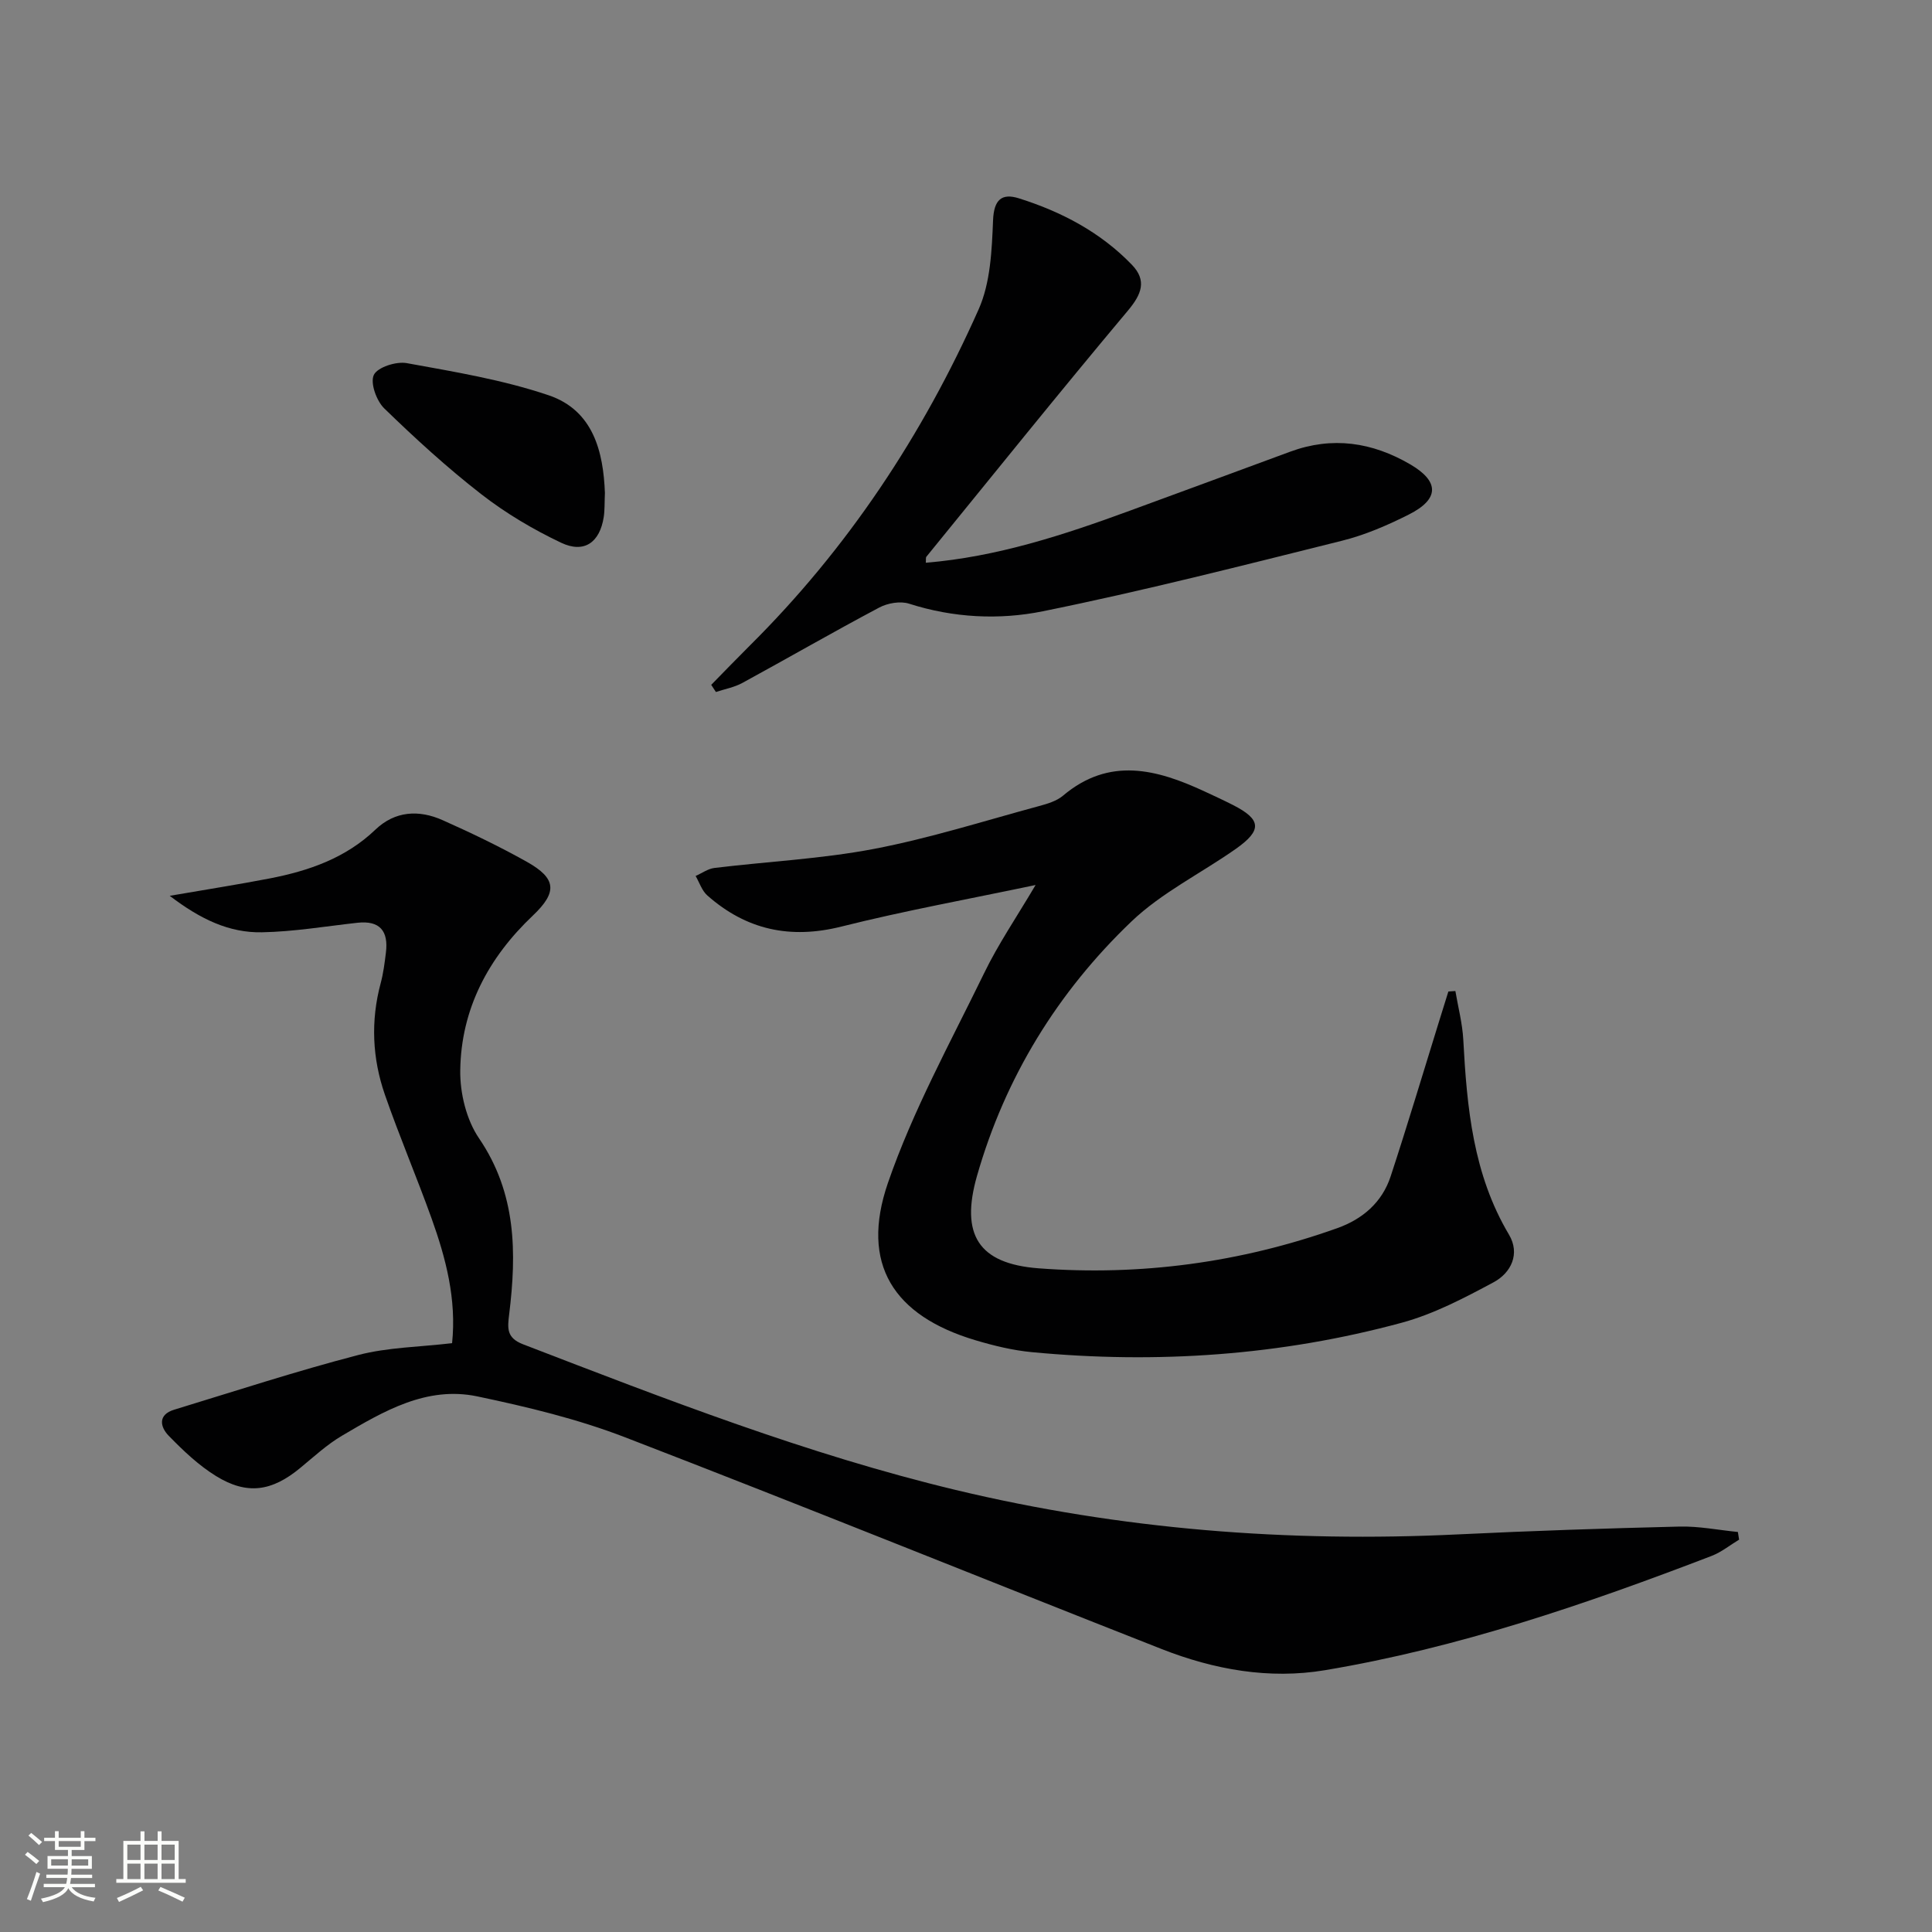 <svg enable-background="new 0 0 400 400" viewBox="0 0 400 400" xmlns="http://www.w3.org/2000/svg"><rect x="0" y="0" width="400" height="400" fill="#808080" stroke="none"/><path d="m5.17 384 .55-.58c.85.61 1.65 1.24 2.4 1.87l-.59.64c-.83-.73-1.62-1.38-2.36-1.93m1.22 9.53-.82-.34c.71-1.76 1.37-3.64 1.98-5.63.24.13.5.25.76.36-.6 1.67-1.24 3.54-1.92 5.61m-.5-13.5.57-.54c.56.44 1.31 1.06 2.26 1.87l-.64.64c-.68-.66-1.41-1.32-2.19-1.97m3.25.46h2.24v-1.36h.77v1.36h4.57v-1.36h.76v1.36h2.28v.69h-2.28v1.84h-2.64v1.26h4.18v2.64h-4.21c0 .45-.02.86-.05 1.21h4.32v.69h-4.38c-.04.34-.1.75-.19 1.22h5.15v.69h-4.82c.87 1.19 2.51 1.92 4.93 2.19-.17.31-.3.57-.37.76-2.77-.49-4.52-1.41-5.26-2.76-.56 1.26-2.3 2.23-5.24 2.9-.12-.24-.26-.48-.43-.72 2.73-.55 4.38-1.34 4.96-2.38h-4.38v-.69h4.65c.1-.38.17-.79.21-1.22h-4.32v-.69h4.4c.03-.34.05-.75.05-1.21h-4.2v-2.64h4.23v-1.26h-2.69v-1.84h-2.24zm1.46 4.46v1.29h3.45c.01-.4.02-.57.01-.53v-.32-.45h-3.46zm1.55-2.59h4.57v-1.19h-4.57zm6.11 2.59h-3.42v.77c-.01.19-.01.37-.02.53h3.44z" fill="#fbfcfa"/><path d="m32.63 379.16h.82v1.98h3.54v7.89h1.46v.78h-14.37v-.78h1.46v-7.89h3.55v-1.98h.82v1.98h2.73v-1.98zm-3.49 11.48.5.73c-1.61.82-3.28 1.63-5 2.41-.13-.27-.28-.55-.44-.82 1.75-.72 3.4-1.49 4.94-2.32m-2.78-5.55h2.73v-3.18h-2.73zm0 3.95h2.73v-3.2h-2.73zm3.54-3.95h2.73v-3.18h-2.73zm0 3.95h2.73v-3.2h-2.73zm7.89 4.68c-1.84-.92-3.51-1.7-5.02-2.32l.45-.73c1.89.8 3.57 1.55 5.04 2.23zm-1.62-11.81h-2.73v3.18h2.73zm-2.73 7.13h2.73v-3.2h-2.73z" fill="#fbfcfa"/><g fill="#010102"><path d="m360.06 318.77c-1.9 1.14-3.67 2.59-5.7 3.37-26.06 10-52.45 19.04-80.06 23.66-11.5 1.93-22.94-.12-33.78-4.38-37.06-14.57-73.96-29.53-111.12-43.85-9.83-3.79-20.23-6.29-30.57-8.46-10.48-2.2-19.39 3.05-28.01 8.13-3.13 1.84-5.86 4.38-8.68 6.7-5.85 4.83-10.97 5.63-17.4 1.67-3.62-2.23-6.82-5.28-9.81-8.35-1.75-1.79-2.33-4.35 1.14-5.4 12.66-3.86 25.26-7.98 38.06-11.31 6.18-1.61 12.77-1.67 19.47-2.46.94-9.1-1.28-17.56-4.25-25.84-3.08-8.58-6.67-16.99-9.66-25.6-2.61-7.52-2.97-15.27-.88-23.07.56-2.07.83-4.24 1.09-6.37.55-4.42-1.23-6.68-5.91-6.16-6.59.73-13.17 1.85-19.77 1.97-6.73.13-12.67-2.66-19.08-7.55 7.82-1.35 14.28-2.36 20.7-3.6 8.09-1.57 15.71-4.2 21.87-10.09 4.09-3.91 9.03-4.16 13.94-1.97 5.92 2.64 11.78 5.45 17.43 8.62 6.15 3.45 6.35 6.28 1.24 11.13-9.21 8.73-14.86 19.32-15.03 32.04-.07 4.72 1.27 10.24 3.89 14.08 7.75 11.39 7.8 23.69 6.24 36.42-.35 2.86-.6 4.88 2.87 6.22 29.43 11.33 58.82 22.78 89.58 30.16 34.21 8.2 68.89 10.89 103.98 9.2 15.28-.74 30.57-1.25 45.86-1.62 4.02-.1 8.06.72 12.1 1.12.09.54.17 1.06.25 1.59z"/><path d="m214.41 183.23c-14 2.95-27.2 5.34-40.18 8.6-10.62 2.67-19.72.69-27.79-6.44-1.12-.99-1.63-2.67-2.42-4.03 1.3-.57 2.55-1.5 3.9-1.66 11.02-1.34 22.19-1.87 33.06-3.95 11.51-2.2 22.76-5.78 34.1-8.85 1.74-.47 3.67-1.04 5-2.16 9.6-8.11 19.42-5.48 29.34-.87 1.96.91 3.93 1.82 5.86 2.8 5.88 3 6.08 5.21.57 9.09-7.18 5.05-15.33 9.04-21.59 15.02-15.27 14.59-26.16 32.28-31.99 52.7-3.46 12.14.29 18.16 12.75 19.11 21.08 1.6 41.8-1.17 61.81-8.3 5.29-1.88 9.32-5.35 11.09-10.74 3.46-10.53 6.63-21.16 9.92-31.75.68-2.17 1.35-4.35 2.03-6.52.48-.03.97-.07 1.45-.1.57 3.37 1.46 6.72 1.64 10.11.75 14.02 2.02 27.83 9.46 40.33 2.35 3.95.45 7.9-3.17 9.85-6.09 3.27-12.39 6.58-19.01 8.38-25.1 6.81-50.72 8.55-76.59 6.1-3.94-.37-7.87-1.33-11.67-2.46-17.02-5.07-23.92-15.79-18.15-32.56 5.15-14.96 12.91-29.04 19.87-43.34 2.93-6.07 6.77-11.69 10.71-18.36z"/><path d="m147.25 141.79c2.63-2.68 5.23-5.38 7.89-8.03 20.34-20.17 35.9-43.67 47.48-69.72 2.45-5.51 2.73-12.21 2.98-18.4.17-4.33 1.81-5.69 5.35-4.58 8.81 2.77 16.9 7.02 23.39 13.75 3.13 3.25 2.05 6.08-.81 9.49-14.11 16.82-27.86 33.93-41.73 50.96-.16.2-.07.61-.12 1.25 14.75-1.22 28.55-5.75 42.23-10.77 11.07-4.06 22.14-8.13 33.2-12.22 8.73-3.22 16.99-1.98 24.88 2.63 6.04 3.53 6.05 7.18-.31 10.38-4.42 2.23-9.08 4.24-13.86 5.43-20.58 5.13-41.14 10.39-61.92 14.6-9.03 1.83-18.53 1.36-27.67-1.57-1.83-.59-4.47-.13-6.22.81-9.52 5.05-18.86 10.44-28.32 15.6-1.67.91-3.64 1.26-5.47 1.87-.32-.49-.65-.99-.97-1.48z"/><path d="m125.24 102.06c-.09 1.98-.02 3.5-.24 4.97-.81 5.26-4.03 7.61-8.82 5.34-5.8-2.75-11.45-6.1-16.51-10.03-7.06-5.48-13.69-11.55-20.11-17.78-1.62-1.57-2.95-5.29-2.16-6.94.76-1.59 4.62-2.83 6.8-2.44 9.89 1.8 19.92 3.45 29.4 6.66 9.27 3.14 11.32 11.75 11.64 20.22z"/></g></svg>